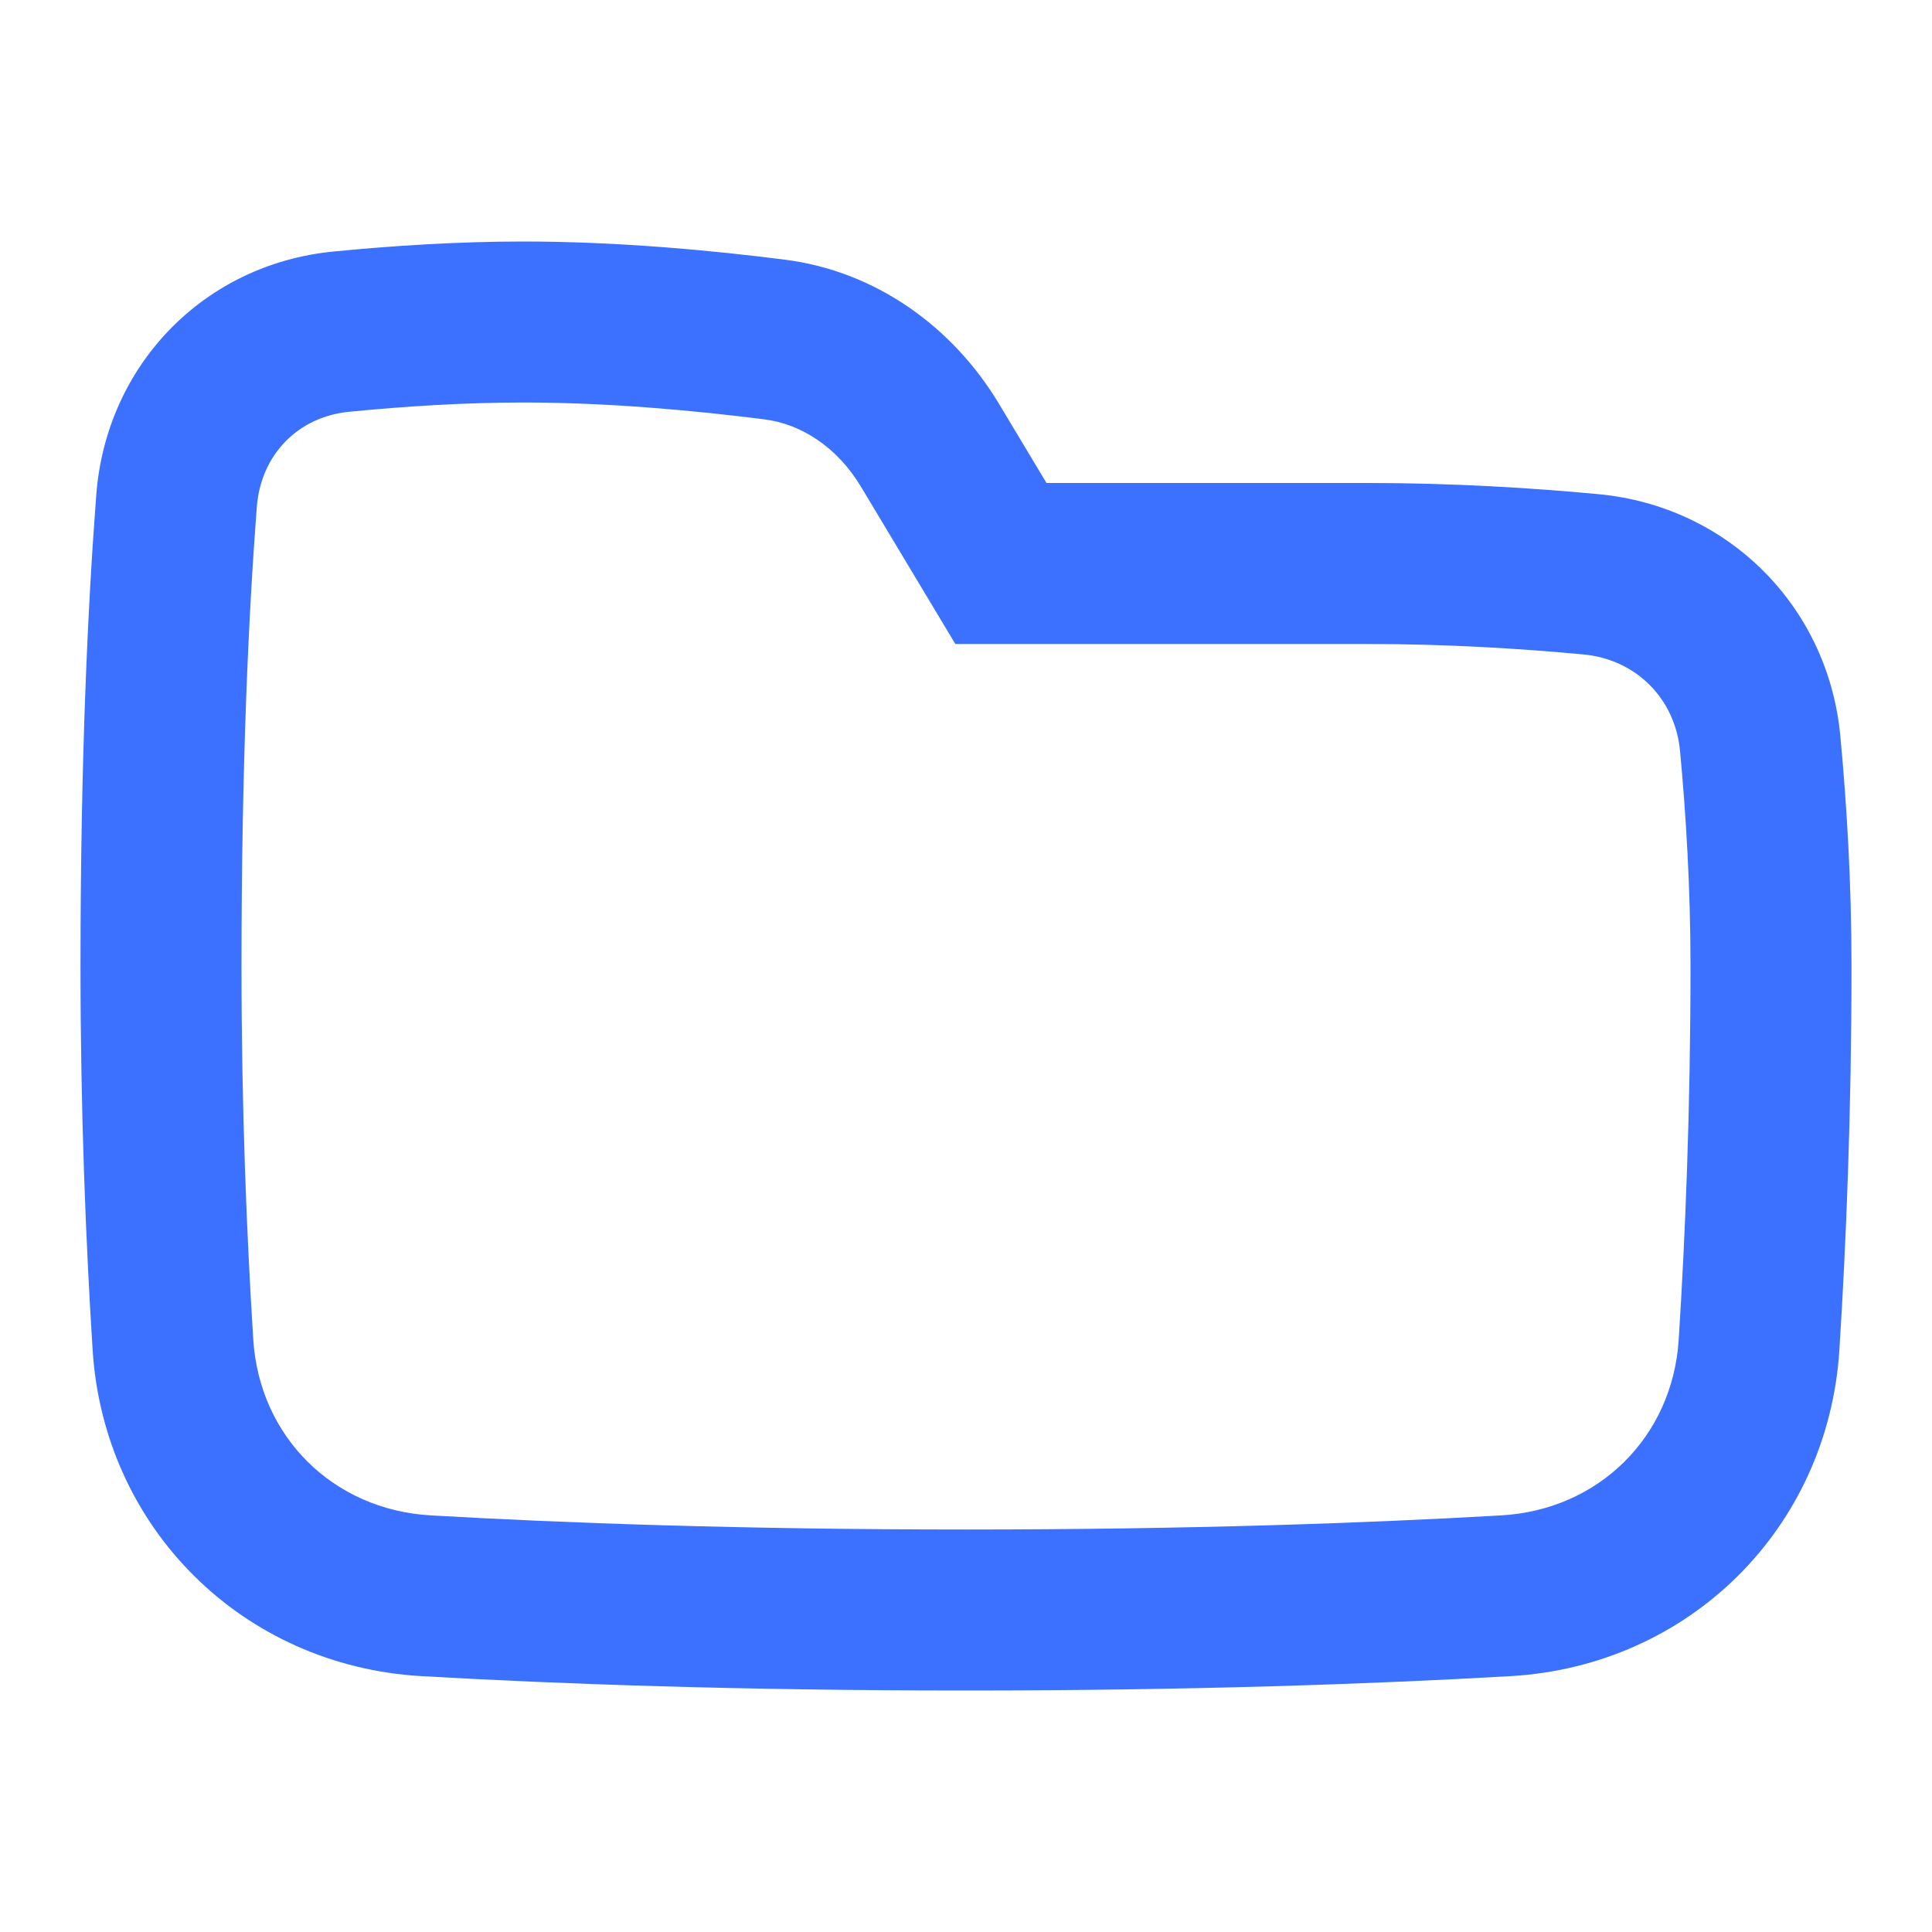<svg width="48" height="48" viewBox="0 0 48 48" fill="none" xmlns="http://www.w3.org/2000/svg">
<path fill-rule="evenodd" clip-rule="evenodd" d="M23.735 16L21.391 12.093C20.796 11.101 19.897 10.534 18.999 10.42C17.268 10.199 15.11 10 13 10C11.533 10 10.037 10.096 8.669 10.231C7.41 10.355 6.481 11.29 6.38 12.598C6.179 15.217 6 18.965 6 24C6 27.545 6.129 30.703 6.293 33.283C6.446 35.692 8.273 37.51 10.7 37.649C13.993 37.839 18.426 38 24 38C29.574 38 34.007 37.839 37.3 37.649C39.727 37.51 41.554 35.692 41.707 33.283C41.871 30.703 42 27.545 42 24C42 22.068 41.888 20.233 41.74 18.656C41.617 17.354 40.646 16.383 39.344 16.26C37.767 16.112 35.932 16 34 16H23.735ZM26 12L24.821 10.035C23.661 8.102 21.74 6.737 19.505 6.452C17.677 6.219 15.339 6 13 6C11.368 6 9.736 6.107 8.277 6.25C5.063 6.566 2.639 9.072 2.392 12.293C2.183 15.02 2 18.871 2 24C2 27.641 2.133 30.884 2.301 33.537C2.583 37.972 6.032 41.387 10.469 41.643C13.839 41.837 18.349 42 24 42C29.651 42 34.161 41.837 37.531 41.643C41.968 41.387 45.417 37.972 45.699 33.537C45.867 30.884 46 27.641 46 24C46 21.918 45.88 19.956 45.722 18.282C45.42 15.066 42.934 12.58 39.718 12.278C38.044 12.12 36.082 12 34 12H26Z" fill="#3B71FE"/>
</svg>
